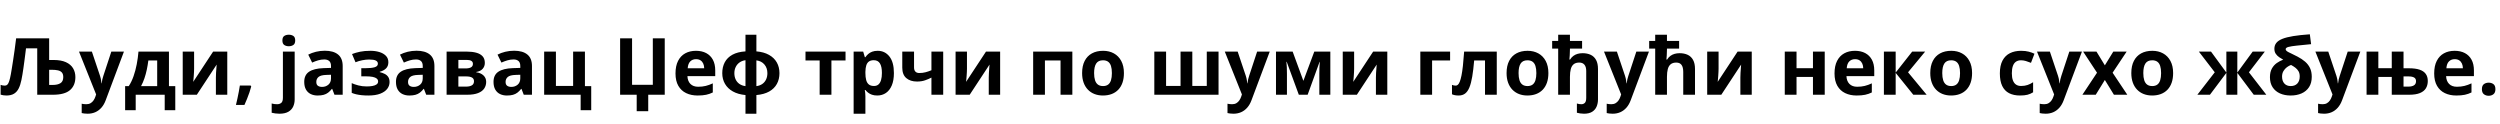 <?xml version="1.0"?>
<svg version="1.1" xmlns="http://www.w3.org/2000/svg" width="1265.852px" height="62.969px"><path fill="#000000" d="M3.203,48.359q-0.801,0-1.533-0.117t-1.357-0.312l0-4.961q0.508,0.176,1.016,0.283t1.113,0.107q0.781,0,1.299-0.518t0.928-1.777t0.82-3.486q0.176-0.977,0.469-2.764t0.664-4.199t0.771-5.264t0.771-5.938l16.719,0l0,10.957l2.246,0q3.809,0,6.25,1.113t3.613,3.076t1.172,4.482q0,4.238-2.725,6.582t-8.643,2.344l-7.949,0l0-23.516l-5.684,0q-0.176,1.484-0.391,3.174t-0.449,3.457t-0.479,3.477t-0.498,3.232t-0.508,2.734q-0.508,2.5-1.377,4.248t-2.363,2.666t-3.896,0.918z M24.883,43.008l1.836,0q2.461,0,3.887-0.889t1.426-3.076q0-1.523-0.693-2.324t-1.982-1.094t-3.066-0.293l-1.406,0l0,7.676z M40,26.133l6.523,0l4.121,12.285q0.195,0.586,0.332,1.191t0.234,1.25t0.156,1.348l0.117,0q0.117-1.055,0.322-1.973t0.518-1.816l4.043-12.285l6.387,0l-9.238,24.629q-0.84,2.266-2.188,3.779t-3.096,2.275t-3.838,0.762q-1.016,0-1.758-0.107t-1.27-0.225l0-4.727q0.41,0.098,1.035,0.176t1.309,0.078q1.25,0,2.148-0.527t1.504-1.416t0.957-1.943l0.352-1.074z M85.547,26.133l0,17.48l3.203,0l0,12.188l-5.352,0l0-7.832l-14.688,0l0,7.832l-5.352,0l0-12.188l1.836,0q1.445-2.207,2.432-5.039t1.602-6.006t0.889-6.436l15.43,0z M79.59,30.605l-4.473,0q-0.312,2.422-0.791,4.678t-1.182,4.336t-1.719,3.994l8.164,0l0-13.008z M98.282,26.133l0,8.633q0,0.664-0.049,1.67t-0.127,2.041t-0.156,1.855t-0.117,1.113l10.078-15.312l7.168,0l0,21.836l-5.762,0l0-8.711q0-1.074,0.078-2.373t0.176-2.451t0.137-1.738l-10.039,15.273l-7.148,0l0-21.836l5.762,0z M126.915,43.32l0.293,0.449q-0.352,1.406-0.908,3.027t-1.211,3.242t-1.318,3.086l-4.297,0q0.391-1.582,0.762-3.32t0.693-3.418t0.518-3.066l5.469,0z  M141.486,57.578q-1.016,0-2.109-0.146t-1.816-0.342l0-4.688q0.723,0.195,1.357,0.283t1.436,0.088q1.211,0,2.051-0.674t0.84-2.646l0-23.32l5.957,0l0,24.199q0,1.992-0.762,3.643t-2.461,2.627t-4.492,0.977z M142.99,20.488q0-1.68,0.947-2.295t2.295-0.615q1.328,0,2.285,0.615t0.957,2.295q0,1.66-0.957,2.295t-2.285,0.635q-1.348,0-2.295-0.635t-0.947-2.295z M164.435,25.684q4.395,0,6.738,1.914t2.344,5.82l0,14.551l-4.16,0l-1.152-2.969l-0.156,0q-0.938,1.172-1.914,1.914t-2.246,1.094t-3.086,0.352q-1.934,0-3.467-0.742t-2.412-2.275t-0.879-3.896q0-3.477,2.441-5.127t7.324-1.826l3.789-0.117l0-0.957q0-1.719-0.898-2.52t-2.5-0.801q-1.582,0-3.105,0.449t-3.047,1.133l-1.973-4.023q1.738-0.918,3.896-1.445t4.463-0.527z M167.599,37.852l-2.305,0.078q-2.891,0.078-4.014,1.035t-1.123,2.52q0,1.367,0.801,1.943t2.09,0.576q1.914,0,3.232-1.133t1.318-3.223l0-1.797z M187.638,25.723q2.363,0,4.414,0.615t3.32,1.895t1.27,3.291q0,1.973-1.191,3.135t-3.164,1.67l0,0.195q1.387,0.332,2.51,0.898t1.787,1.562t0.664,2.617q0,1.816-1.152,3.35t-3.525,2.471t-6.084,0.938q-1.758,0-3.311-0.156t-2.842-0.459t-2.246-0.732l0-4.922q1.348,0.625,3.33,1.152t4.229,0.527q1.621,0,2.939-0.234t2.09-0.791t0.771-1.494q0-0.879-0.674-1.455t-2.051-0.859t-3.486-0.283l-2.305,0l0-4.121l2.188,0q2.969,0,4.59-0.488t1.621-1.797q0-1.055-1.035-1.582t-3.418-0.527q-1.543,0-3.398,0.361t-3.477,1.025l-1.758-4.16q1.895-0.723,4.111-1.182t5.283-0.459z M210.881,25.684q4.395,0,6.738,1.914t2.344,5.82l0,14.551l-4.16,0l-1.152-2.969l-0.156,0q-0.938,1.172-1.914,1.914t-2.246,1.094t-3.086,0.352q-1.934,0-3.467-0.742t-2.412-2.275t-0.879-3.896q0-3.477,2.441-5.127t7.324-1.826l3.789-0.117l0-0.957q0-1.719-0.898-2.52t-2.5-0.801q-1.582,0-3.105,0.449t-3.047,1.133l-1.973-4.023q1.738-0.918,3.896-1.445t4.463-0.527z M214.045,37.852l-2.305,0.078q-2.891,0.078-4.014,1.035t-1.123,2.52q0,1.367,0.801,1.943t2.09,0.576q1.914,0,3.232-1.133t1.318-3.223l0-1.797z M245.49,31.855q0,1.758-1.104,2.998t-3.252,1.592l0,0.156q2.266,0.273,3.652,1.572t1.387,3.271q0,1.875-0.977,3.35t-3.105,2.324t-5.566,0.85l-10.391,0l0-21.836l10.391,0q2.559,0,4.59,0.537t3.203,1.787t1.172,3.398z M240.002,41.133q0-1.289-1.006-1.865t-2.979-0.576l-3.926,0l0,5.156l4.043,0q1.68,0,2.773-0.625t1.094-2.09z M239.455,32.324q0-1.016-0.801-1.504t-2.363-0.488l-4.199,0l0,4.316l3.516,0q1.895,0,2.871-0.547t0.977-1.777z M260.276,25.684q4.395,0,6.738,1.914t2.344,5.82l0,14.551l-4.16,0l-1.152-2.969l-0.156,0q-0.938,1.172-1.914,1.914t-2.246,1.094t-3.086,0.352q-1.934,0-3.467-0.742t-2.412-2.275t-0.879-3.896q0-3.477,2.441-5.127t7.324-1.826l3.789-0.117l0-0.957q0-1.719-0.898-2.52t-2.5-0.801q-1.582,0-3.105,0.449t-3.047,1.133l-1.973-4.023q1.738-0.918,3.896-1.445t4.463-0.527z M263.44,37.852l-2.305,0.078q-2.891,0.078-4.014,1.035t-1.123,2.52q0,1.367,0.801,1.943t2.09,0.576q1.914,0,3.232-1.133t1.318-3.223l0-1.797z M299.358,55.801l-5.352,0l0-7.832l-18.477,0l0-21.836l5.957,0l0,17.363l8.711,0l0-17.363l5.977,0l0,17.48l3.184,0l0,12.188z  M336.585,47.969l-8.359,0l0,8.32l-5.84,0l0-8.32l-8.398,0l0-28.555l6.055,0l0,23.516l10.508,0l0-23.516l6.035,0l0,28.555z M352.367,25.723q3.027,0,5.215,1.162t3.379,3.369t1.191,5.391l0,2.891l-14.082,0q0.098,2.52,1.514,3.955t3.936,1.436q2.09,0,3.828-0.43t3.574-1.289l0,4.609q-1.621,0.801-3.389,1.172t-4.287,0.371q-3.281,0-5.811-1.211t-3.965-3.691t-1.436-6.25q0-3.828,1.299-6.377t3.623-3.828t5.41-1.279z M352.406,29.961q-1.738,0-2.881,1.113t-1.318,3.496l8.359,0q-0.02-1.328-0.479-2.363t-1.367-1.641t-2.314-0.605z M382.992,17.578l0,8.438q3.789,0.312,6.387,1.768t3.945,3.828t1.348,5.439q0,3.047-1.299,5.43t-3.887,3.848t-6.494,1.797l0,9.453l-5.527,0l0-9.453q-3.77-0.352-6.387-1.826t-3.994-3.848t-1.377-5.4q0-3.125,1.27-5.518t3.877-3.828t6.611-1.689l0-8.438l5.527,0z M377.464,30.488q-1.738,0.234-2.998,1.133t-1.943,2.295t-0.684,3.135q0,1.777,0.654,3.174t1.914,2.275t3.057,1.113l0-13.125z M382.992,30.566l0,13.047q1.777-0.234,3.018-1.113t1.895-2.275t0.654-3.174q0-2.617-1.494-4.385t-4.072-2.1z  M428.129,30.605l-7.148,0l0,17.363l-5.957,0l0-17.363l-7.168,0l0-4.473l20.273,0l0,4.473z M444.379,25.723q3.691,0,5.967,2.871t2.275,8.418q0,3.711-1.074,6.24t-2.969,3.818t-4.355,1.289q-1.582,0-2.715-0.4t-1.934-1.035t-1.387-1.357l-0.312,0q0.156,0.781,0.234,1.602t0.078,1.602l0,8.809l-5.957,0l0-31.445l4.844,0l0.84,2.832l0.273,0q0.586-0.879,1.426-1.621t2.021-1.182t2.744-0.439z M442.465,30.488q-1.562,0-2.48,0.645t-1.338,1.934t-0.459,3.262l0,0.645q0,2.109,0.4,3.574t1.348,2.227t2.607,0.762q1.367,0,2.246-0.762t1.318-2.236t0.439-3.604q0-3.203-0.996-4.824t-3.086-1.621z M462.817,26.133l0,7.988q0,1.426,0.693,2.139t1.943,0.713q1.719,0,3.193-0.391t2.979-1.016l0-9.434l5.957,0l0,21.836l-5.957,0l0-8.672q-1.426,0.742-3.213,1.367t-4.072,0.625q-3.418,0-5.449-1.748t-2.031-5.283l0-8.125l5.957,0z M489.614,26.133l0,8.633q0,0.664-0.049,1.67t-0.127,2.041t-0.156,1.855t-0.117,1.113l10.078-15.312l7.168,0l0,21.836l-5.762,0l0-8.711q0-1.074,0.078-2.373t0.176-2.451t0.137-1.738l-10.039,15.273l-7.148,0l0-21.836l5.762,0z  M542.974,26.133l0,21.836l-5.977,0l0-17.363l-7.91,0l0,17.363l-5.957,0l0-21.836l19.844,0z M569.087,37.012q0,2.734-0.732,4.844t-2.129,3.564t-3.359,2.197t-4.424,0.742q-2.305,0-4.229-0.742t-3.34-2.197t-2.188-3.564t-0.771-4.844q0-3.633,1.289-6.152t3.672-3.828t5.684-1.309q3.066,0,5.439,1.309t3.73,3.828t1.357,6.152z M553.99,37.012q0,2.148,0.469,3.613t1.465,2.207t2.598,0.742q1.582,0,2.568-0.742t1.445-2.207t0.459-3.613q0-2.168-0.459-3.604t-1.455-2.158t-2.598-0.723q-2.363,0-3.428,1.621t-1.064,4.863z  M616.998,26.133l0,21.836l-32.52,0l0-21.836l5.957,0l0,17.363l7.324,0l0-17.363l5.957,0l0,17.363l7.324,0l0-17.363l5.957,0z M620.162,26.133l6.523,0l4.121,12.285q0.195,0.586,0.332,1.191t0.234,1.25t0.156,1.348l0.117,0q0.117-1.055,0.322-1.973t0.518-1.816l4.043-12.285l6.387,0l-9.238,24.629q-0.84,2.266-2.188,3.779t-3.096,2.275t-3.838,0.762q-1.016,0-1.758-0.107t-1.27-0.225l0-4.727q0.41,0.098,1.035,0.176t1.309,0.078q1.25,0,2.148-0.527t1.504-1.416t0.957-1.943l0.352-1.074z M673.6,26.133l0,21.836l-5.566,0l0-10.723q0-1.582,0.059-3.105t0.176-2.812l-0.117,0l-6.035,16.641l-4.473,0l-6.133-16.68l-0.156,0q0.156,1.309,0.215,2.812t0.059,3.301l0,10.566l-5.547,0l0-21.836l8.438,0l5.43,14.805l5.527-14.805l8.125,0z M685.651,26.133l0,8.633q0,0.664-0.049,1.67t-0.127,2.041t-0.156,1.855t-0.117,1.113l10.078-15.312l7.168,0l0,21.836l-5.762,0l0-8.711q0-1.074,0.078-2.373t0.176-2.451t0.137-1.738l-10.039,15.273l-7.148,0l0-21.836l5.762,0z  M734.245,26.133l0,4.473l-9.121,0l0,17.363l-5.957,0l0-21.836l15.078,0z M757.878,47.969l-5.957,0l0-17.363l-5.488,0q-0.41,4.805-0.977,8.184t-1.445,5.498t-2.188,3.096t-3.223,0.977q-1.055,0-1.885-0.156t-1.514-0.469l0-4.766q0.43,0.176,0.918,0.283t0.996,0.107q0.566,0,1.074-0.449t0.957-1.553t0.85-3.057t0.732-4.941t0.625-7.227l16.523,0l0,21.836z M784.011,37.012q0,2.734-0.732,4.844t-2.129,3.564t-3.359,2.197t-4.424,0.742q-2.305,0-4.229-0.742t-3.34-2.197t-2.188-3.564t-0.771-4.844q0-3.633,1.289-6.152t3.672-3.828t5.684-1.309q3.066,0,5.439,1.309t3.73,3.828t1.357,6.152z M768.913,37.012q0,2.148,0.469,3.613t1.465,2.207t2.598,0.742q1.582,0,2.568-0.742t1.445-2.207t0.459-3.613q0-2.168-0.459-3.604t-1.455-2.158t-2.598-0.723q-2.363,0-3.428,1.621t-1.064,4.863z M802.039,57.578q-0.918,0-1.924-0.146t-1.67-0.342l0-4.688q0.605,0.195,1.133,0.283t1.191,0.088q0.977,0,1.689-0.674t0.713-2.646l0-13.477q0-2.148-0.918-3.223t-2.598-1.074q-1.797,0-2.832,0.84t-1.465,2.441t-0.43,3.926l0,9.082l-5.957,0l0-23.359l-3.047,0l0-3.887l3.047,0l0-3.145l5.957,0l0,3.145l6.152,0l0,3.887l-6.152,0l0,0.352q0,1.621-0.107,3.096t-0.166,2.08l0.352,0q0.703-1.133,1.66-1.836t2.129-1.035t2.539-0.332q2.363,0,4.111,0.83t2.715,2.598t0.967,4.561l0,15.41q0,1.992-0.703,3.643t-2.256,2.627t-4.131,0.977z M812.175,26.133l6.523,0l4.121,12.285q0.195,0.586,0.332,1.191t0.234,1.25t0.156,1.348l0.117,0q0.117-1.055,0.322-1.973t0.518-1.816l4.043-12.285l6.387,0l-9.238,24.629q-0.84,2.266-2.188,3.779t-3.096,2.275t-3.838,0.762q-1.016,0-1.758-0.107t-1.27-0.225l0-4.727q0.41,0.098,1.035,0.176t1.309,0.078q1.25,0,2.148-0.527t1.504-1.416t0.957-1.943l0.352-1.074z M844.051,17.578l0,3.145l6.152,0l0,3.887l-6.152,0l0,0.352q0,1.621-0.107,3.096t-0.166,2.08l0.352,0q0.703-1.133,1.66-1.836t2.129-1.035t2.539-0.332q2.363,0,4.111,0.83t2.715,2.598t0.967,4.561l0,13.047l-5.957,0l0-11.562q0-2.344-0.859-3.535t-2.656-1.191t-2.832,0.84t-1.465,2.441t-0.43,3.926l0,9.082l-5.957,0l0-23.359l-3.047,0l0-3.887l3.047,0l0-3.145l5.957,0z M870.184,26.133l0,8.633q0,0.664-0.049,1.67t-0.127,2.041t-0.156,1.855t-0.117,1.113l10.078-15.312l7.168,0l0,21.836l-5.762,0l0-8.711q0-1.074,0.078-2.373t0.176-2.451t0.137-1.738l-10.039,15.273l-7.148,0l0-21.836l5.762,0z  M909.657,26.133l0,8.398l8.32,0l0-8.398l5.957,0l0,21.836l-5.957,0l0-9.004l-8.32,0l0,9.004l-5.957,0l0-21.836l5.957,0z M939.227,25.723q3.027,0,5.215,1.162t3.379,3.369t1.191,5.391l0,2.891l-14.082,0q0.098,2.52,1.514,3.955t3.936,1.436q2.09,0,3.828-0.43t3.574-1.289l0,4.609q-1.621,0.801-3.389,1.172t-4.287,0.371q-3.281,0-5.811-1.211t-3.965-3.691t-1.436-6.25q0-3.828,1.299-6.377t3.623-3.828t5.41-1.279z M939.266,29.961q-1.738,0-2.881,1.113t-1.318,3.496l8.359,0q-0.02-1.328-0.479-2.363t-1.367-1.641t-2.314-0.605z M968.212,26.133l6.562,0l-8.652,10.469l9.414,11.367l-6.758,0l-8.926-11.074l0,11.074l-5.957,0l0-21.836l5.957,0l0,10.605z M998.544,37.012q0,2.734-0.732,4.844t-2.129,3.564t-3.359,2.197t-4.424,0.742q-2.305,0-4.229-0.742t-3.34-2.197t-2.188-3.564t-0.771-4.844q0-3.633,1.289-6.152t3.672-3.828t5.684-1.309q3.066,0,5.439,1.309t3.73,3.828t1.357,6.152z M983.447,37.012q0,2.148,0.469,3.613t1.465,2.207t2.598,0.742q1.582,0,2.568-0.742t1.445-2.207t0.459-3.613q0-2.168-0.459-3.604t-1.455-2.158t-2.598-0.723q-2.363,0-3.428,1.621t-1.064,4.863z  M1022.802,48.359q-3.242,0-5.527-1.182t-3.477-3.662t-1.191-6.348q0-4.004,1.357-6.533t3.77-3.721t5.596-1.191q2.266,0,3.916,0.439t2.881,1.045l-1.758,4.609q-1.406-0.566-2.617-0.928t-2.422-0.361q-1.562,0-2.598,0.732t-1.543,2.197t-0.508,3.672q0,2.168,0.547,3.594t1.582,2.119t2.52,0.693q1.855,0,3.301-0.498t2.812-1.396l0,5.098q-1.367,0.859-2.861,1.24t-3.779,0.381z M1031.416,26.133l6.523,0l4.121,12.285q0.195,0.586,0.332,1.191t0.234,1.25t0.156,1.348l0.117,0q0.117-1.055,0.322-1.973t0.518-1.816l4.043-12.285l6.387,0l-9.238,24.629q-0.84,2.266-2.188,3.779t-3.096,2.275t-3.838,0.762q-1.016,0-1.758-0.107t-1.27-0.225l0-4.727q0.41,0.098,1.035,0.176t1.309,0.078q1.25,0,2.148-0.527t1.504-1.416t0.957-1.943l0.352-1.074z M1061.807,36.816l-7.031-10.684l6.758,0l4.238,6.953l4.277-6.953l6.758,0l-7.109,10.684l7.441,11.152l-6.777,0l-4.59-7.48l-4.609,7.48l-6.758,0z M1100.342,37.012q0,2.734-0.732,4.844t-2.129,3.564t-3.359,2.197t-4.424,0.742q-2.305,0-4.229-0.742t-3.34-2.197t-2.188-3.564t-0.771-4.844q0-3.633,1.289-6.152t3.672-3.828t5.684-1.309q3.066,0,5.439,1.309t3.73,3.828t1.357,6.152z M1085.244,37.012q0,2.148,0.469,3.613t1.465,2.207t2.598,0.742q1.582,0,2.568-0.742t1.445-2.207t0.459-3.613q0-2.168-0.459-3.604t-1.455-2.158t-2.598-0.723q-2.363,0-3.428,1.621t-1.064,4.863z  M1146.768,26.133l-8.047,10.469l8.809,11.367l-6.367,0l-8.32-11.074l0,11.074l-5.547,0l0-11.074l-8.32,11.074l-6.367,0l8.809-11.367l-8.047-10.469l6.152,0l7.773,10.605l0-10.605l5.547,0l0,10.605l7.773-10.605l6.152,0z M1169.562,17.363l0.645,5q-4.336,0.43-7.188,0.723t-4.268,0.674t-1.416,1.123q0,0.625,0.693,1.094t2.041,1.064t3.301,1.65q2.207,1.152,3.809,2.539t2.48,3.242t0.879,4.414q0,3.125-1.377,5.234t-3.789,3.174t-5.518,1.064q-3.047,0-5.41-1.055t-3.721-3.125t-1.357-5.098q0-2.598,0.967-4.346t2.51-2.832t3.242-1.689q-0.957-0.527-1.992-1.221t-1.758-1.729t-0.723-2.578q0-1.699,0.957-2.93t3.057-2.08t5.537-1.406t8.398-0.908z M1160.05,32.891q-1.035,0.352-2.09,1.133t-1.758,1.973t-0.703,2.773q0,2.227,1.162,3.516t3.232,1.289q2.148,0,3.35-1.299t1.201-3.584q0-1.543-0.605-2.598t-1.602-1.816t-2.188-1.387z M1172.374,26.133l6.523,0l4.121,12.285q0.195,0.586,0.332,1.191t0.234,1.25t0.156,1.348l0.117,0q0.117-1.055,0.322-1.973t0.518-1.816l4.043-12.285l6.387,0l-9.238,24.629q-0.84,2.266-2.188,3.779t-3.096,2.275t-3.838,0.762q-1.016,0-1.758-0.107t-1.27-0.225l0-4.727q0.41,0.098,1.035,0.176t1.309,0.078q1.25,0,2.148-0.527t1.504-1.416t0.957-1.943l0.352-1.074z M1217.003,26.133l0,8.438l2.773,0q3.242,0,5.342,0.703t3.135,2.139t1.035,3.604q0,2.109-0.947,3.672t-3.018,2.422t-5.43,0.859l-8.848,0l0-9.004l-6.797,0l0,9.004l-5.957,0l0-21.836l5.957,0l0,8.398l6.797,0l0-8.398l5.957,0z M1219.523,38.691l-2.52,0l0,5.156l2.598,0q1.621,0,2.676-0.635t1.055-2.119q0-1.27-0.957-1.836t-2.852-0.566z M1242.863,25.723q3.027,0,5.215,1.162t3.379,3.369t1.191,5.391l0,2.891l-14.082,0q0.098,2.52,1.514,3.955t3.936,1.436q2.09,0,3.828-0.43t3.574-1.289l0,4.609q-1.621,0.801-3.389,1.172t-4.287,0.371q-3.281,0-5.811-1.211t-3.965-3.691t-1.436-6.25q0-3.828,1.299-6.377t3.623-3.828t5.41-1.279z M1242.902,29.961q-1.738,0-2.881,1.113t-1.318,3.496l8.359,0q-0.02-1.328-0.479-2.363t-1.367-1.641t-2.314-0.605z M1256.691,45.176q0-1.836,1.006-2.578t2.432-0.742q1.387,0,2.393,0.742t1.006,2.578q0,1.758-1.006,2.539t-2.393,0.781q-1.426,0-2.432-0.781t-1.006-2.539z"/></svg>
